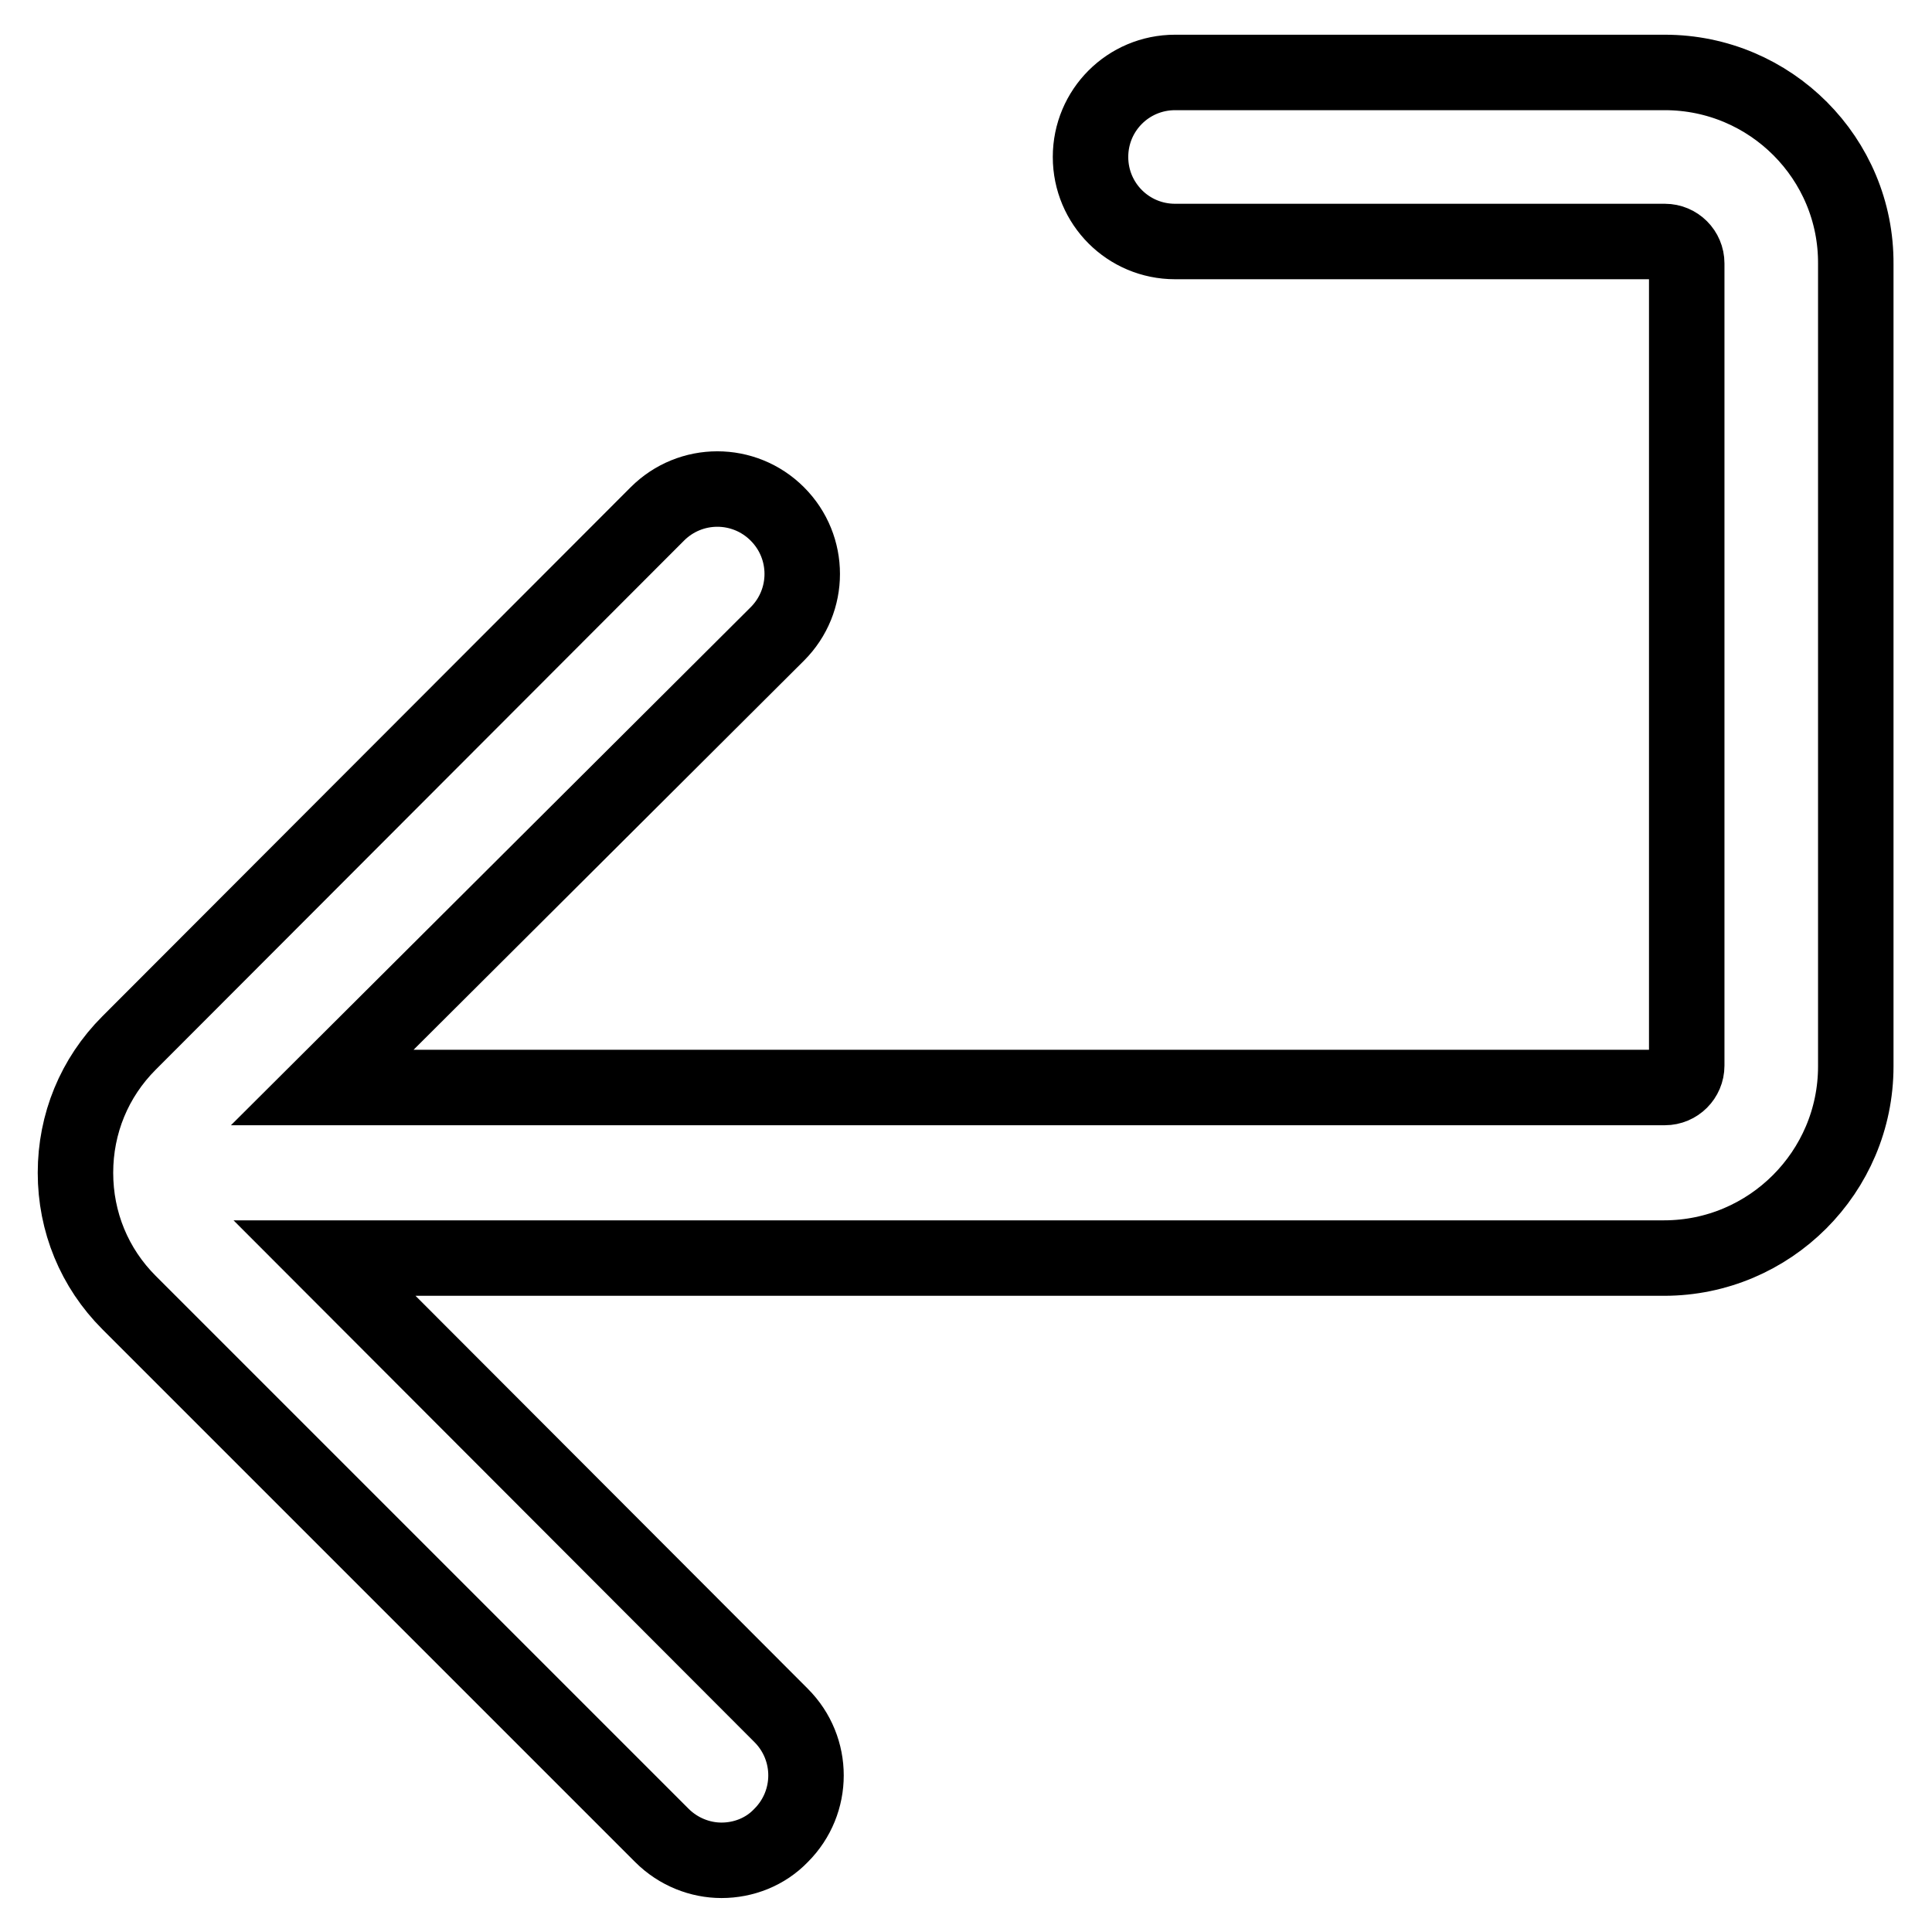 <?xml version="1.0" encoding="utf-8"?>
<!-- Svg Vector Icons : http://www.onlinewebfonts.com/icon -->
<!DOCTYPE svg PUBLIC "-//W3C//DTD SVG 1.1//EN" "http://www.w3.org/Graphics/SVG/1.1/DTD/svg11.dtd">
<svg version="1.1" xmlns="http://www.w3.org/2000/svg" xmlns:xlink="http://www.w3.org/1999/xlink" x="0px" y="0px" viewBox="0 0 256 256" enable-background="new 0 0 256 256" xml:space="preserve">
<g> <path stroke-width="10" fill-opacity="0" stroke="#000000"  d="M220.6,9.6h-64.9c-6.2,0-11.2,5-11.2,11.2c0,6.2,5,11.2,11.2,11.2h64.9c1.6,0,2.9,1.3,2.9,2.9v106.3 c0,1.6-1.3,2.9-2.9,2.9H42.7L103,84c4.4-4.4,4.4-11.5,0-15.9s-11.5-4.4-15.9,0l-70,70.1c-4.6,4.6-7.1,10.7-7.1,17.2 c0,6.5,2.5,12.6,7.1,17.2l70.6,70.6c2.2,2.2,5.1,3.3,7.9,3.3c2.9,0,5.8-1.1,7.9-3.3c4.4-4.4,4.4-11.5,0-15.9l-60.5-60.6h177.5 c14,0,25.4-11.4,25.4-25.4V35C246,21,234.6,9.6,220.6,9.6L220.6,9.6z"/></g>
</svg>